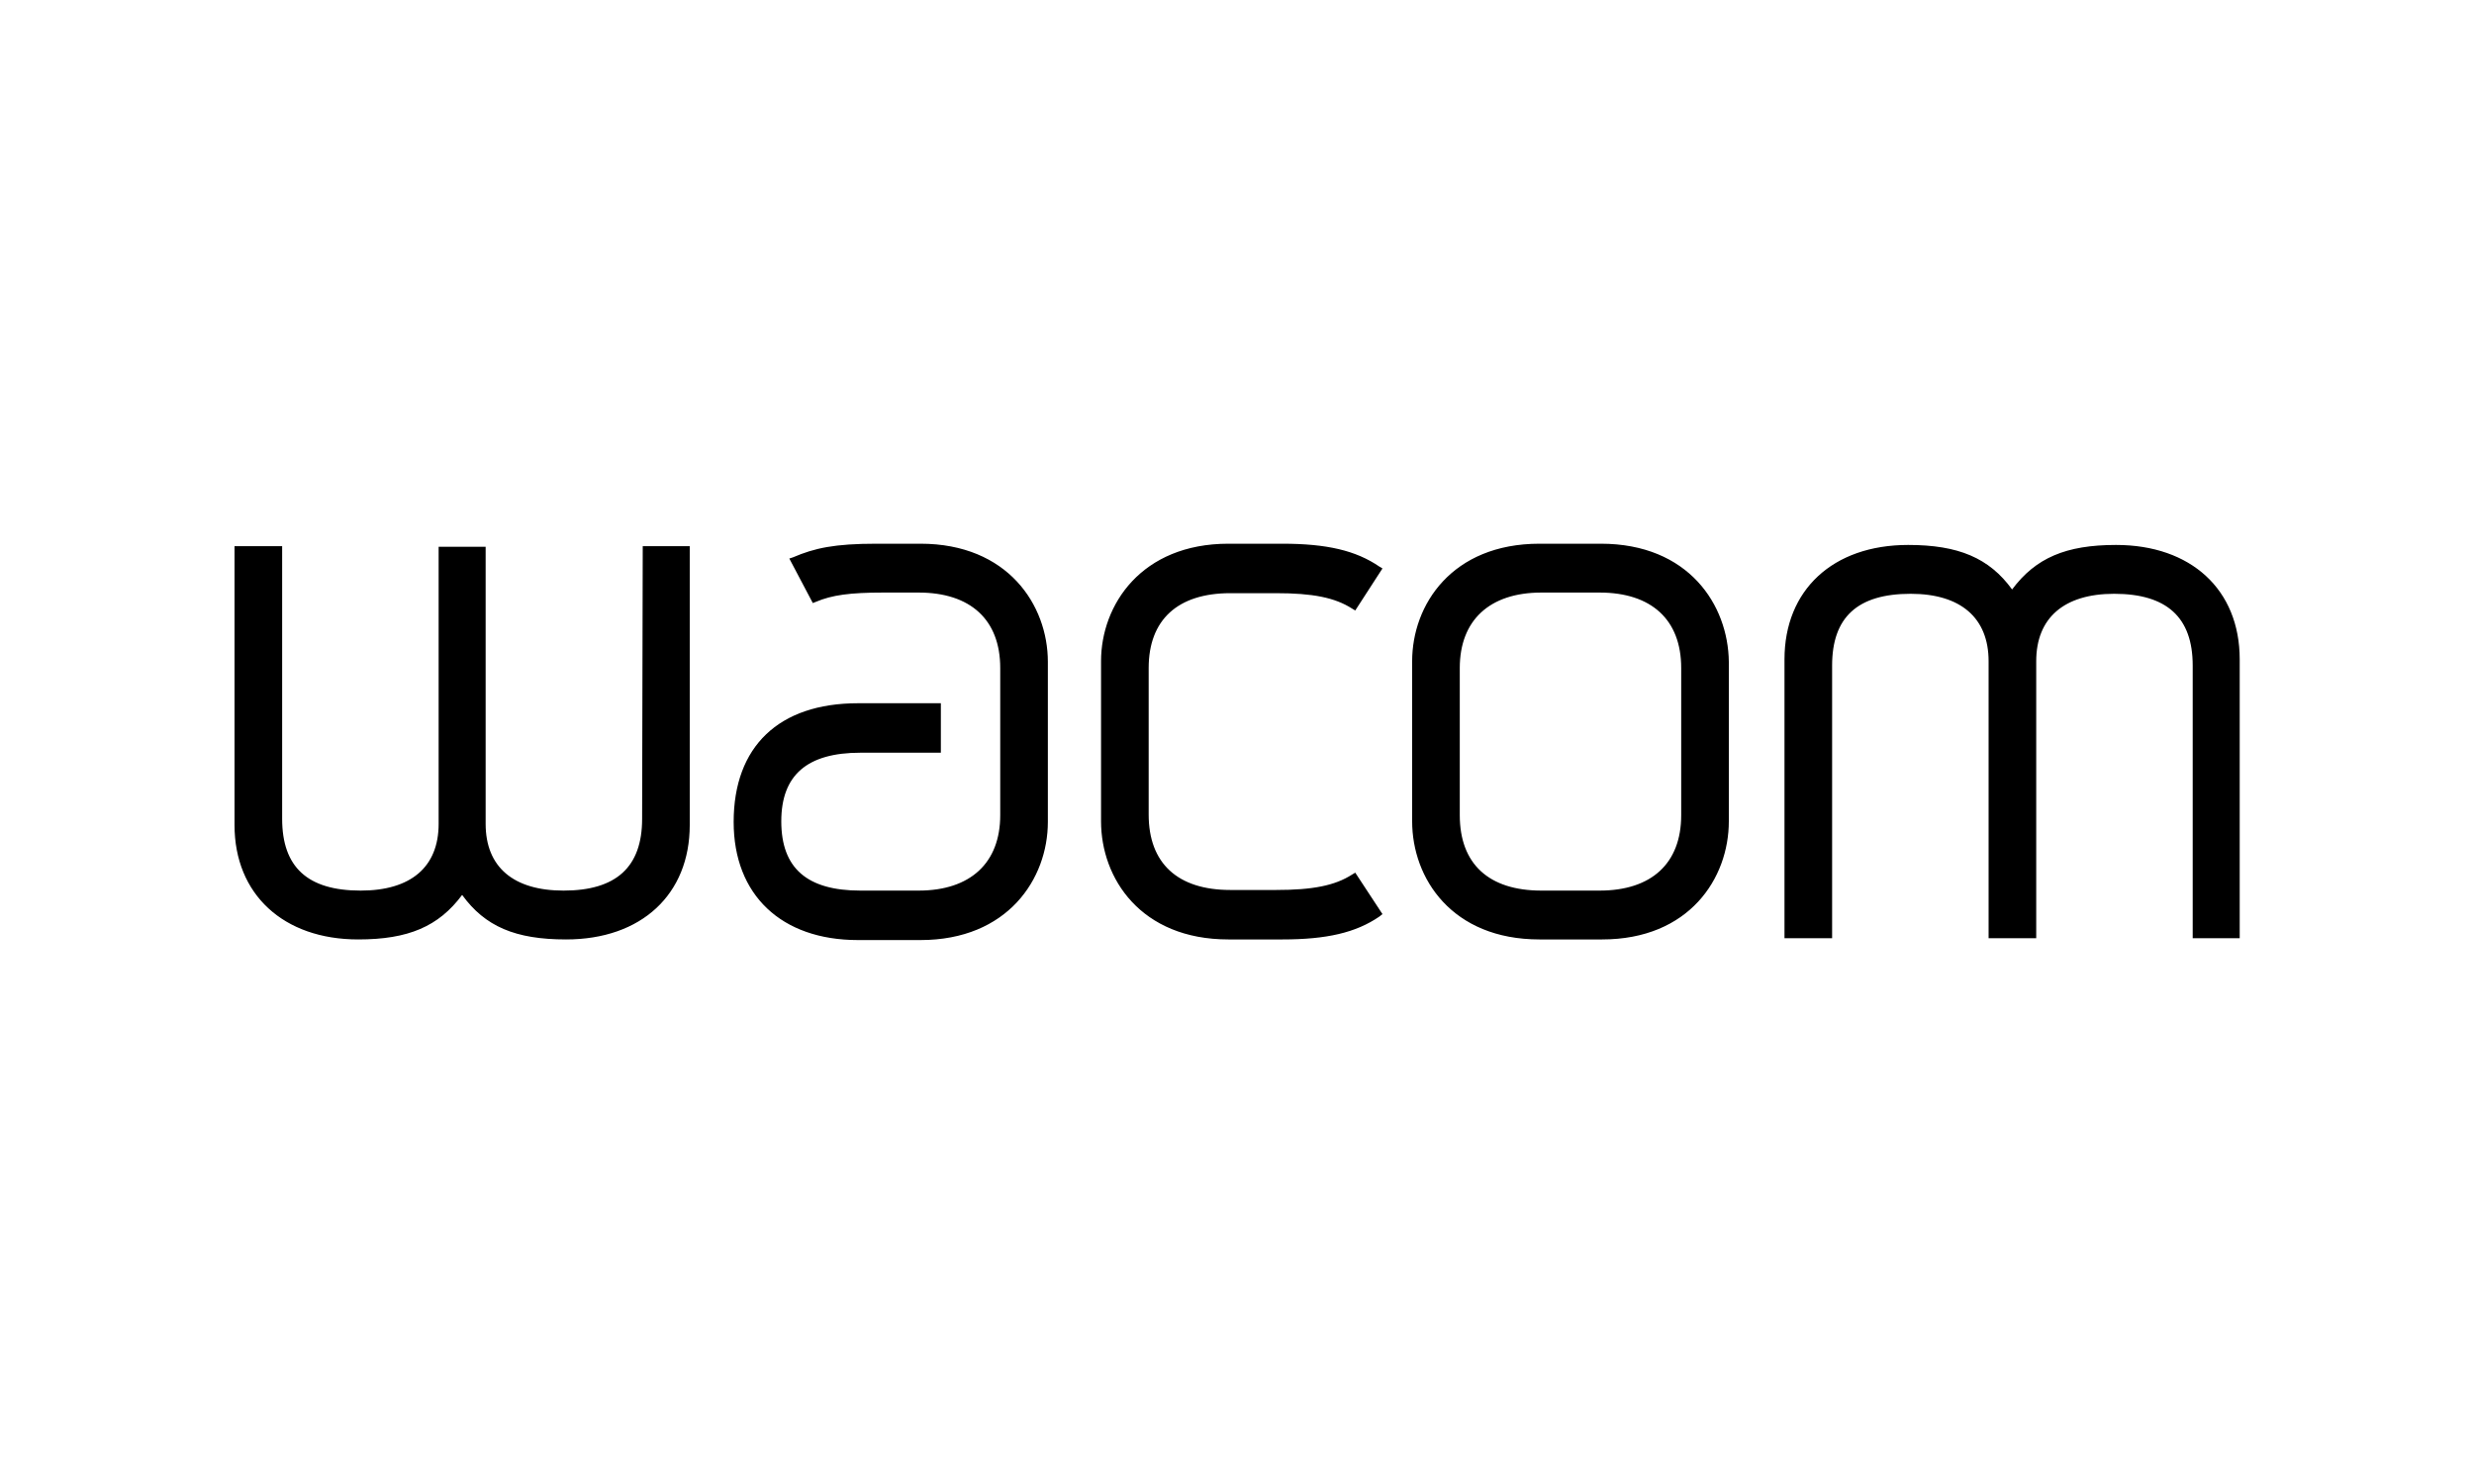 <svg xmlns="http://www.w3.org/2000/svg" xmlns:xlink="http://www.w3.org/1999/xlink" id="Capa_1" x="0px" y="0px" viewBox="0 0 400 240" xml:space="preserve"><g id="Capa_1_1_" display="none">	<g id="Capa_2_1_" display="inline">	</g>	<g id="Capa_3" display="inline">		<g>			<path fill="#464646" d="M182.9,133.6h-6.7l-6.9,8.9l-6.9-8.9h-6.9l10,13.2L155,160.2h6.7l7.1-9.4l7.1,9.4h6.9l-10.5-13.4    L182.9,133.6z M280.5,136.7c-2-2.5-5.4-4-9.6-4c-3.1,0-7.4,1.1-10.7,2.7V160h5.8v-21.2c1.3-0.7,3.1-0.9,5.1-0.9    c2.9,0,5.1,2,5.1,4.9v17.4h5.8v-22.3l-1.3,2.9c2-1.6,4.2-2.7,6.5-2.7c2.9,0,5.1,1.8,5.1,4.7v17.4h5.8V141c0-4.7-3.6-7.8-9.4-7.8    c-4,0-7.8,1.1-10.5,3.3L280.5,136.7z M303.9,133.6v26.6h5.8v-26.6H303.9z M241.8,155.9c-4.9,0-7.6-3.3-7.6-9.6    c0-5.8,2.9-9.2,7.6-9.2c5.1,0,7.8,3.3,7.8,9.2C249.4,152.4,246.7,155.9,241.8,155.9z M241.8,132.7c-8.9,0-13.8,5.1-13.8,13.6    c0,8.9,5.1,14.1,13.8,14.1s13.8-5.1,13.8-14.1C255.7,137.6,250.8,132.7,241.8,132.7z M187.6,159.7h5.8v-26.1h-5.8V159.7z     M217.7,155.3c-6.7,1.6-13.4,0.7-13.4-3.1c0-3.3,4-5.1,13.4-4.9V155.3z M210.6,132.7c-3.1,0-7.1,0.9-9.8,1.6v4.7    c4-1.1,6.9-1.3,10.3-1.3c5.1,0,6.9,1.8,6.9,4.9v0.4c-13.8-0.4-19,3.3-19,8.9c0,5.6,4.2,8.7,14.5,8.7c2.9,0,7.1-0.7,10.5-1.8    v-15.4C223.3,135.6,219.9,132.7,210.6,132.7z"></path>			<g>				<path fill-rule="evenodd" clip-rule="evenodd" fill="#DF6919" d="M133.5,183.8h-69c-1.6,0-2.9-1.1-2.9-2.9v-68.8     c0-1.6,1.1-2.9,2.9-2.9h69c1.6,0,2.9,1.1,2.9,2.9v69C136.4,182.5,135.1,183.8,133.5,183.8"></path>				<path fill="#FFFFFF" d="M120.3,132.7h-6c-0.2,0-0.4,0.2-0.4,0.4v26.8c0,0.2,0.2,0.4,0.4,0.4h5.8c0.2,0,0.4-0.2,0.4-0.4v-26.8     C120.6,132.9,120.6,132.7,120.3,132.7"></path>				<path fill="#FFFFFF" d="M100.2,132.7H77.9c-0.2,0-0.4,0.2-0.4,0.4v26.8c0,0.2,0.2,0.4,0.4,0.4h5.8c0.2,0,0.4-0.2,0.4-0.4v-21     c0-0.2,0.2-0.4,0.4-0.4h13c3.6,0,4.7,2.9,4.7,4.5v17c0,0.2,0.2,0.4,0.4,0.4h5.8c0.2,0,0.4-0.2,0.4-0.4v-19.2     c0-1.6-0.2-3.8-2.2-5.8C104.3,133.2,102.5,132.7,100.2,132.7"></path>				<path fill="#FFFFFF" d="M96.2,143.4H90c-0.2,0-0.4,0.2-0.4,0.4v16.1c0,0.2,0.2,0.4,0.4,0.4h6.3c0.2,0,0.4-0.2,0.4-0.4v-16.1     C96.4,143.6,96.4,143.4,96.2,143.4"></path>			</g>		</g>	</g></g><path id="layer1" transform="translate(-417.781,-612.969)" d="M566.6,700.9h-7.1c-6.8,0-10,0.7-13.5,2.2l-0.6,0.2l3.8,7.2 l0.5-0.2c2.6-1.1,5.5-1.5,10.9-1.5h5.7c8.4,0,13.2,4.4,13.2,12.2v23.8c0,7.7-4.8,12.2-13.2,12.2h-9.4c-8.6,0-12.8-3.6-12.8-11.2 c0-7.5,4.2-11.1,12.8-11.1h13v-8h-13.4c-12.8,0-20.1,7-20.1,19.2c0,11.8,7.7,19.1,20.1,19.1h10.1c14.1,0,20.6-9.9,20.6-19.1V720 C587.2,710.8,580.7,700.9,566.6,700.9z M521.6,745.4c0,7.8-4.2,11.6-12.7,11.6c-8.1,0-12.6-3.8-12.6-10.8v-44.8h-7.6v44.8 c0,7-4.5,10.8-12.6,10.8c-8.6,0-12.7-3.8-12.7-11.6v-44.1h-7.7v45.1c0,11.2,7.9,18.5,20,18.5c8.1,0,13-2.1,16.8-7.2 c3.7,5.1,8.6,7.2,16.8,7.2c12.2,0,20-7.3,20-18.5v-45.1h-7.6L521.6,745.4L521.6,745.4z M616.7,708.9h7.4c5.9,0,9.5,0.7,12.3,2.5 l0.5,0.3l4.4-6.8l-0.5-0.3c-3.8-2.6-8.5-3.7-15.7-3.7h-8.7v0c-14.1,0-20.6,9.9-20.6,19v25.9c0,9.2,6.4,19.1,20.6,19.1h8.7 c7.2,0,11.9-1.1,15.7-3.7l0.5-0.4l-4.4-6.7l-0.5,0.3c-2.8,1.8-6.4,2.5-12.3,2.5h-7.4c-8.5,0-13.2-4.3-13.2-12.2V721 C603.5,713.2,608.2,708.9,616.7,708.9z M676.6,700.9h-9.9c-14.2,0-20.6,9.9-20.6,19v25.9c0,9.2,6.4,19.1,20.6,19.1h10.1 c14.1,0,20.5-9.9,20.5-19.1V720C697.2,710.8,690.8,700.9,676.6,700.9z M689.6,744.8c0,7.8-4.8,12.2-13.2,12.2H667 c-8.5,0-13.2-4.3-13.2-12.2V721c0-7.7,4.8-12.2,13.2-12.2h9.4c8.4,0,13.2,4.4,13.2,12.2V744.8z M759.9,701.1c-8.1,0-13,2.1-16.8,7.2 c-3.7-5.1-8.7-7.2-16.8-7.2c-12.2,0-20,7.3-20,18.5v45.1h7.7v-44.1c0-7.8,4.1-11.6,12.7-11.6c8.1,0,12.6,3.9,12.6,10.9v44.8h7.7 v-44.8c0-7,4.5-10.9,12.6-10.9c8.5,0,12.7,3.8,12.7,11.6v44.1h7.6v-45.1C779.9,708.3,772,701.1,759.9,701.1z"></path></svg>